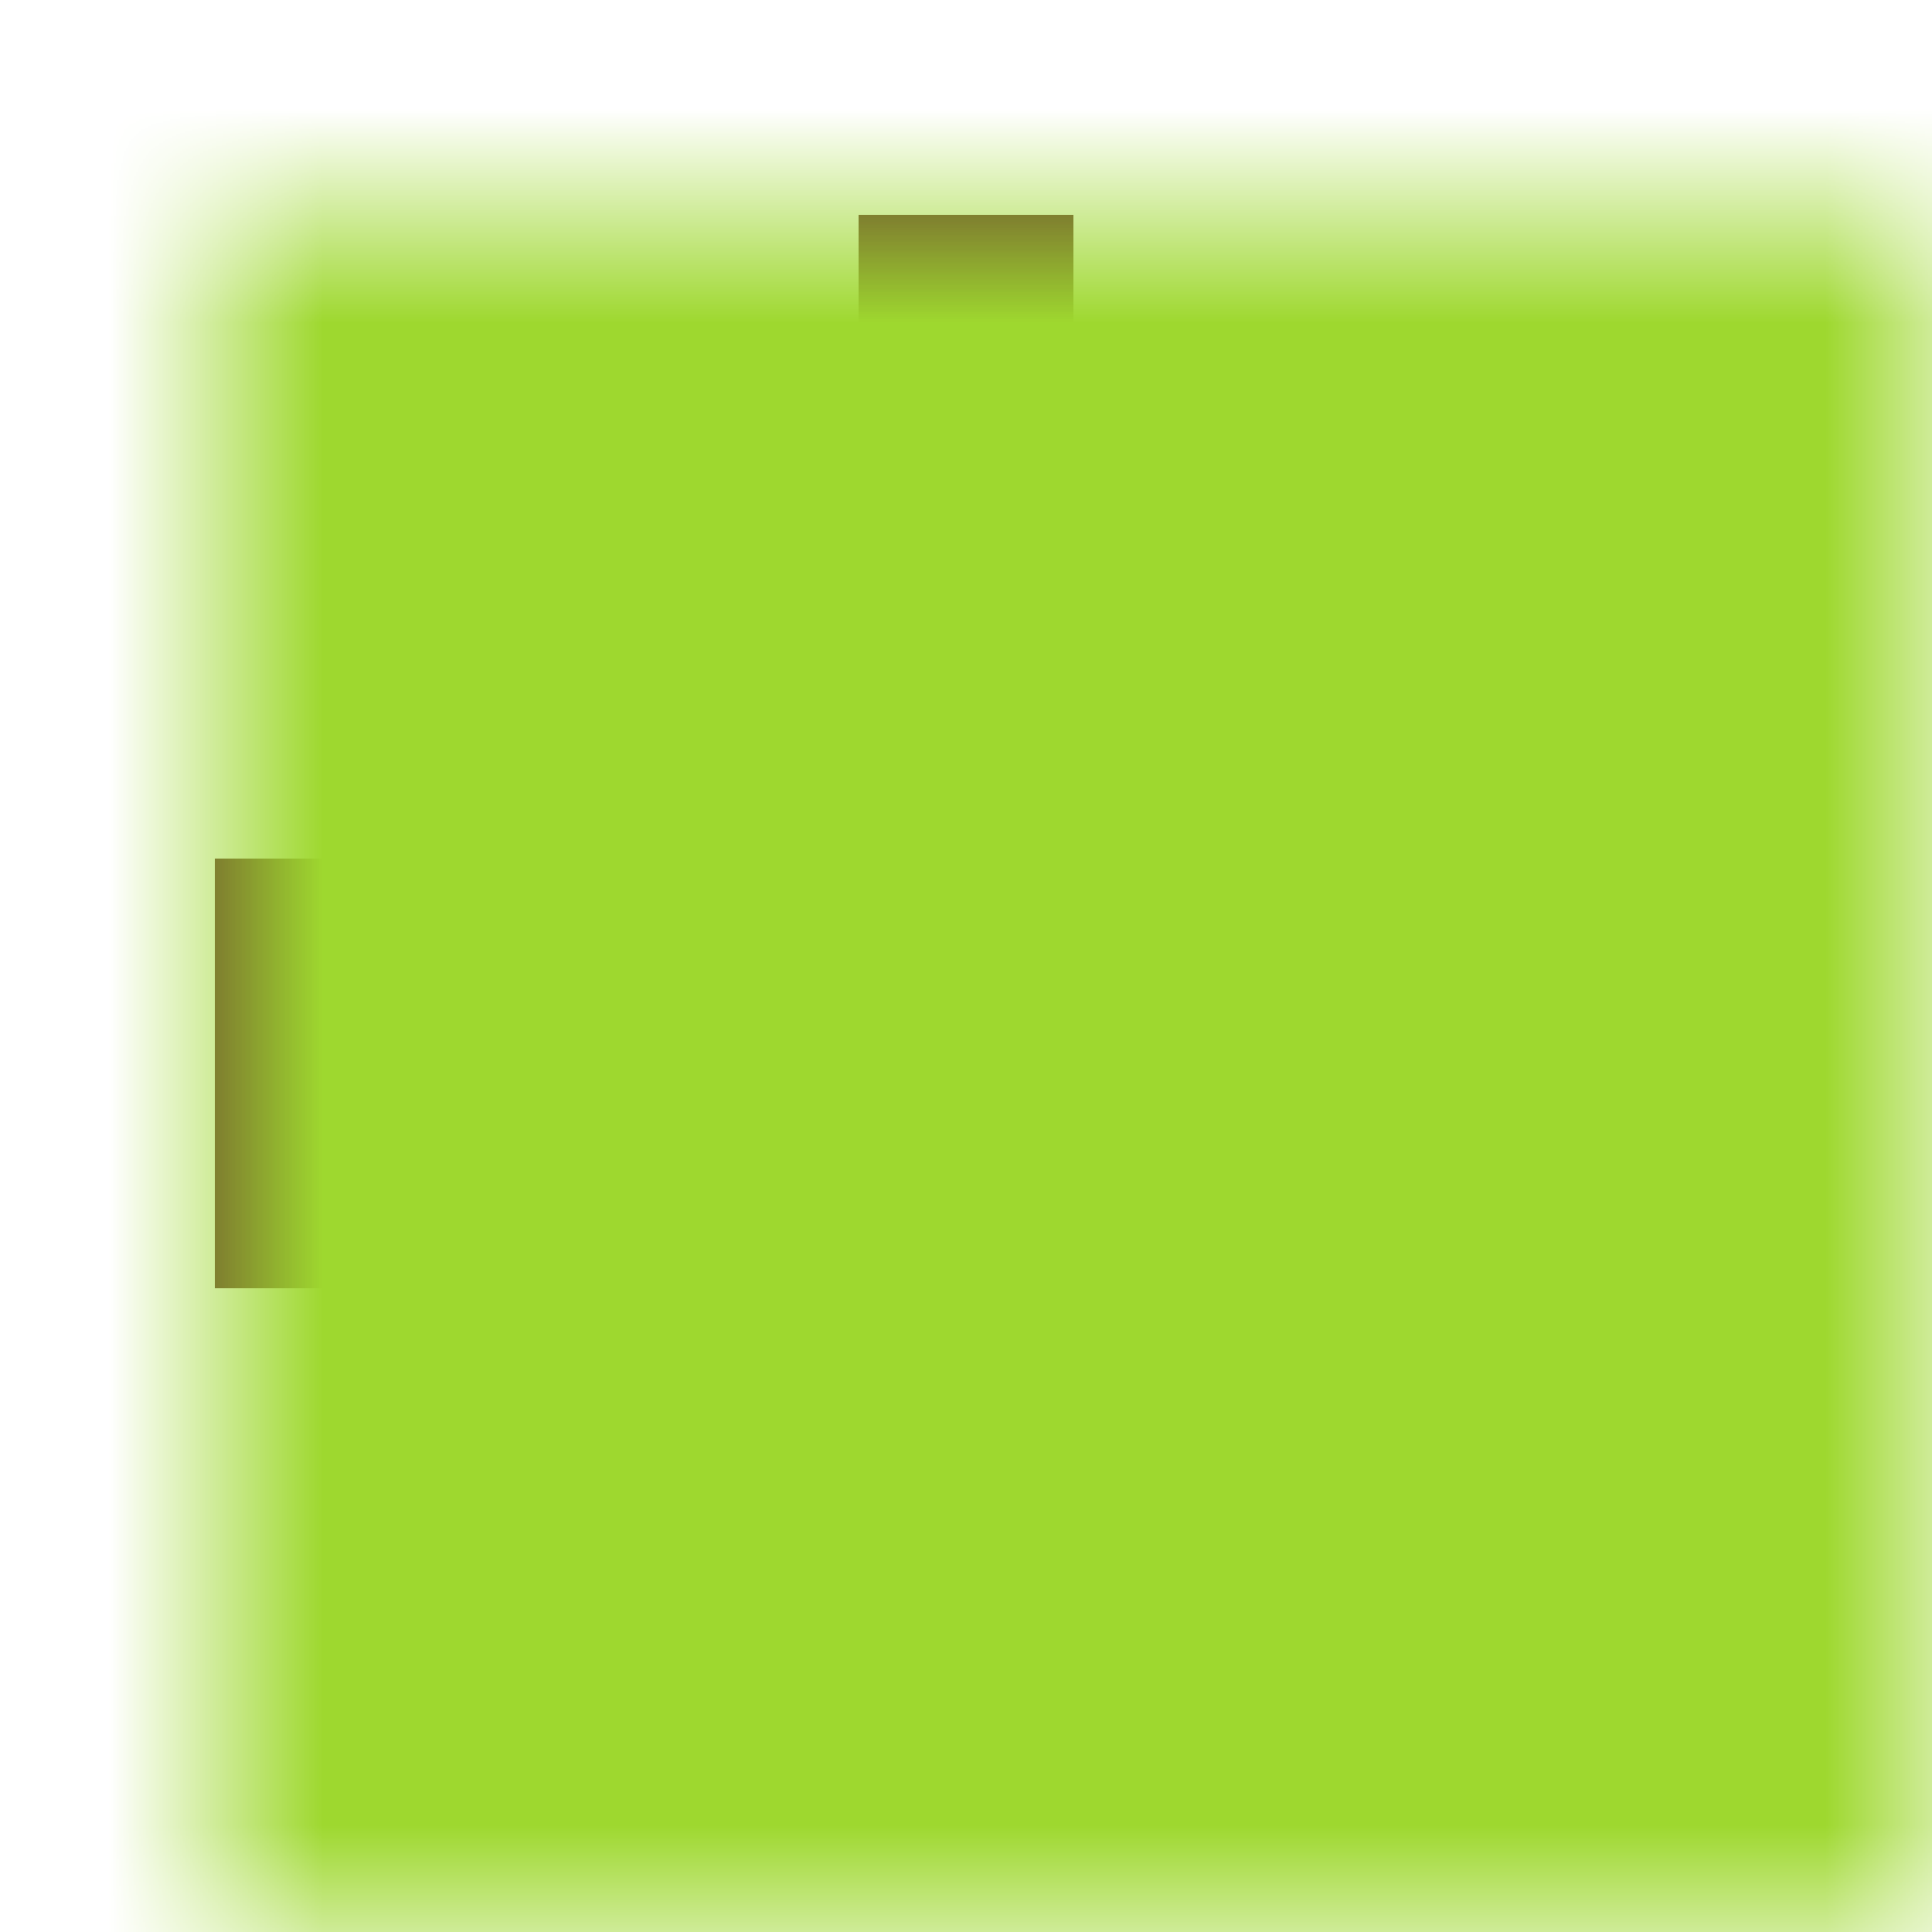 <svg xmlns="http://www.w3.org/2000/svg" shape-rendering="crispEdges" viewBox="-1 -1 9 9" height="100%" width="100%" version="1.2"><path style="fill:#61272f;fill-opacity:1.0;" d="M3 0h1v1h-1zM3 1h1v1h-1zM1 2h2v1h-2zM4 2h2v1h-2zM0 3h1v1h-1zM2 3h1v1h-1zM4 3h1v1h-1zM6 3h1v1h-1zM0 4h2v1h-2zM3 4h1v1h-1zM5 4h2v1h-2zM2 5h3v1h-3zM1 6h1v1h-1zM3 6h1v1h-1zM5 6h1v1h-1z"/><defs><mask maskContentUnits="userSpaceOnUse" id="a"><path style="fill-opacity:1.0;fill:#fff;" d="M-1 -1h9v9h-9z"/><path style="fill-opacity:1;" d="M3 0h1v1h-1zM3 1h1v1h-1zM1 2h2v1h-2zM4 2h2v1h-2zM0 3h1v1h-1zM2 3h1v1h-1zM4 3h1v1h-1zM6 3h1v1h-1zM0 4h2v1h-2zM3 4h1v1h-1zM5 4h2v1h-2zM2 5h3v1h-3zM1 6h1v1h-1zM3 6h1v1h-1zM5 6h1v1h-1z"/></mask></defs><path mask="url(#a)" style="fill-opacity:1; fill:#9ED82F;" d="M-1 -1h9v9h-9z"/></svg>